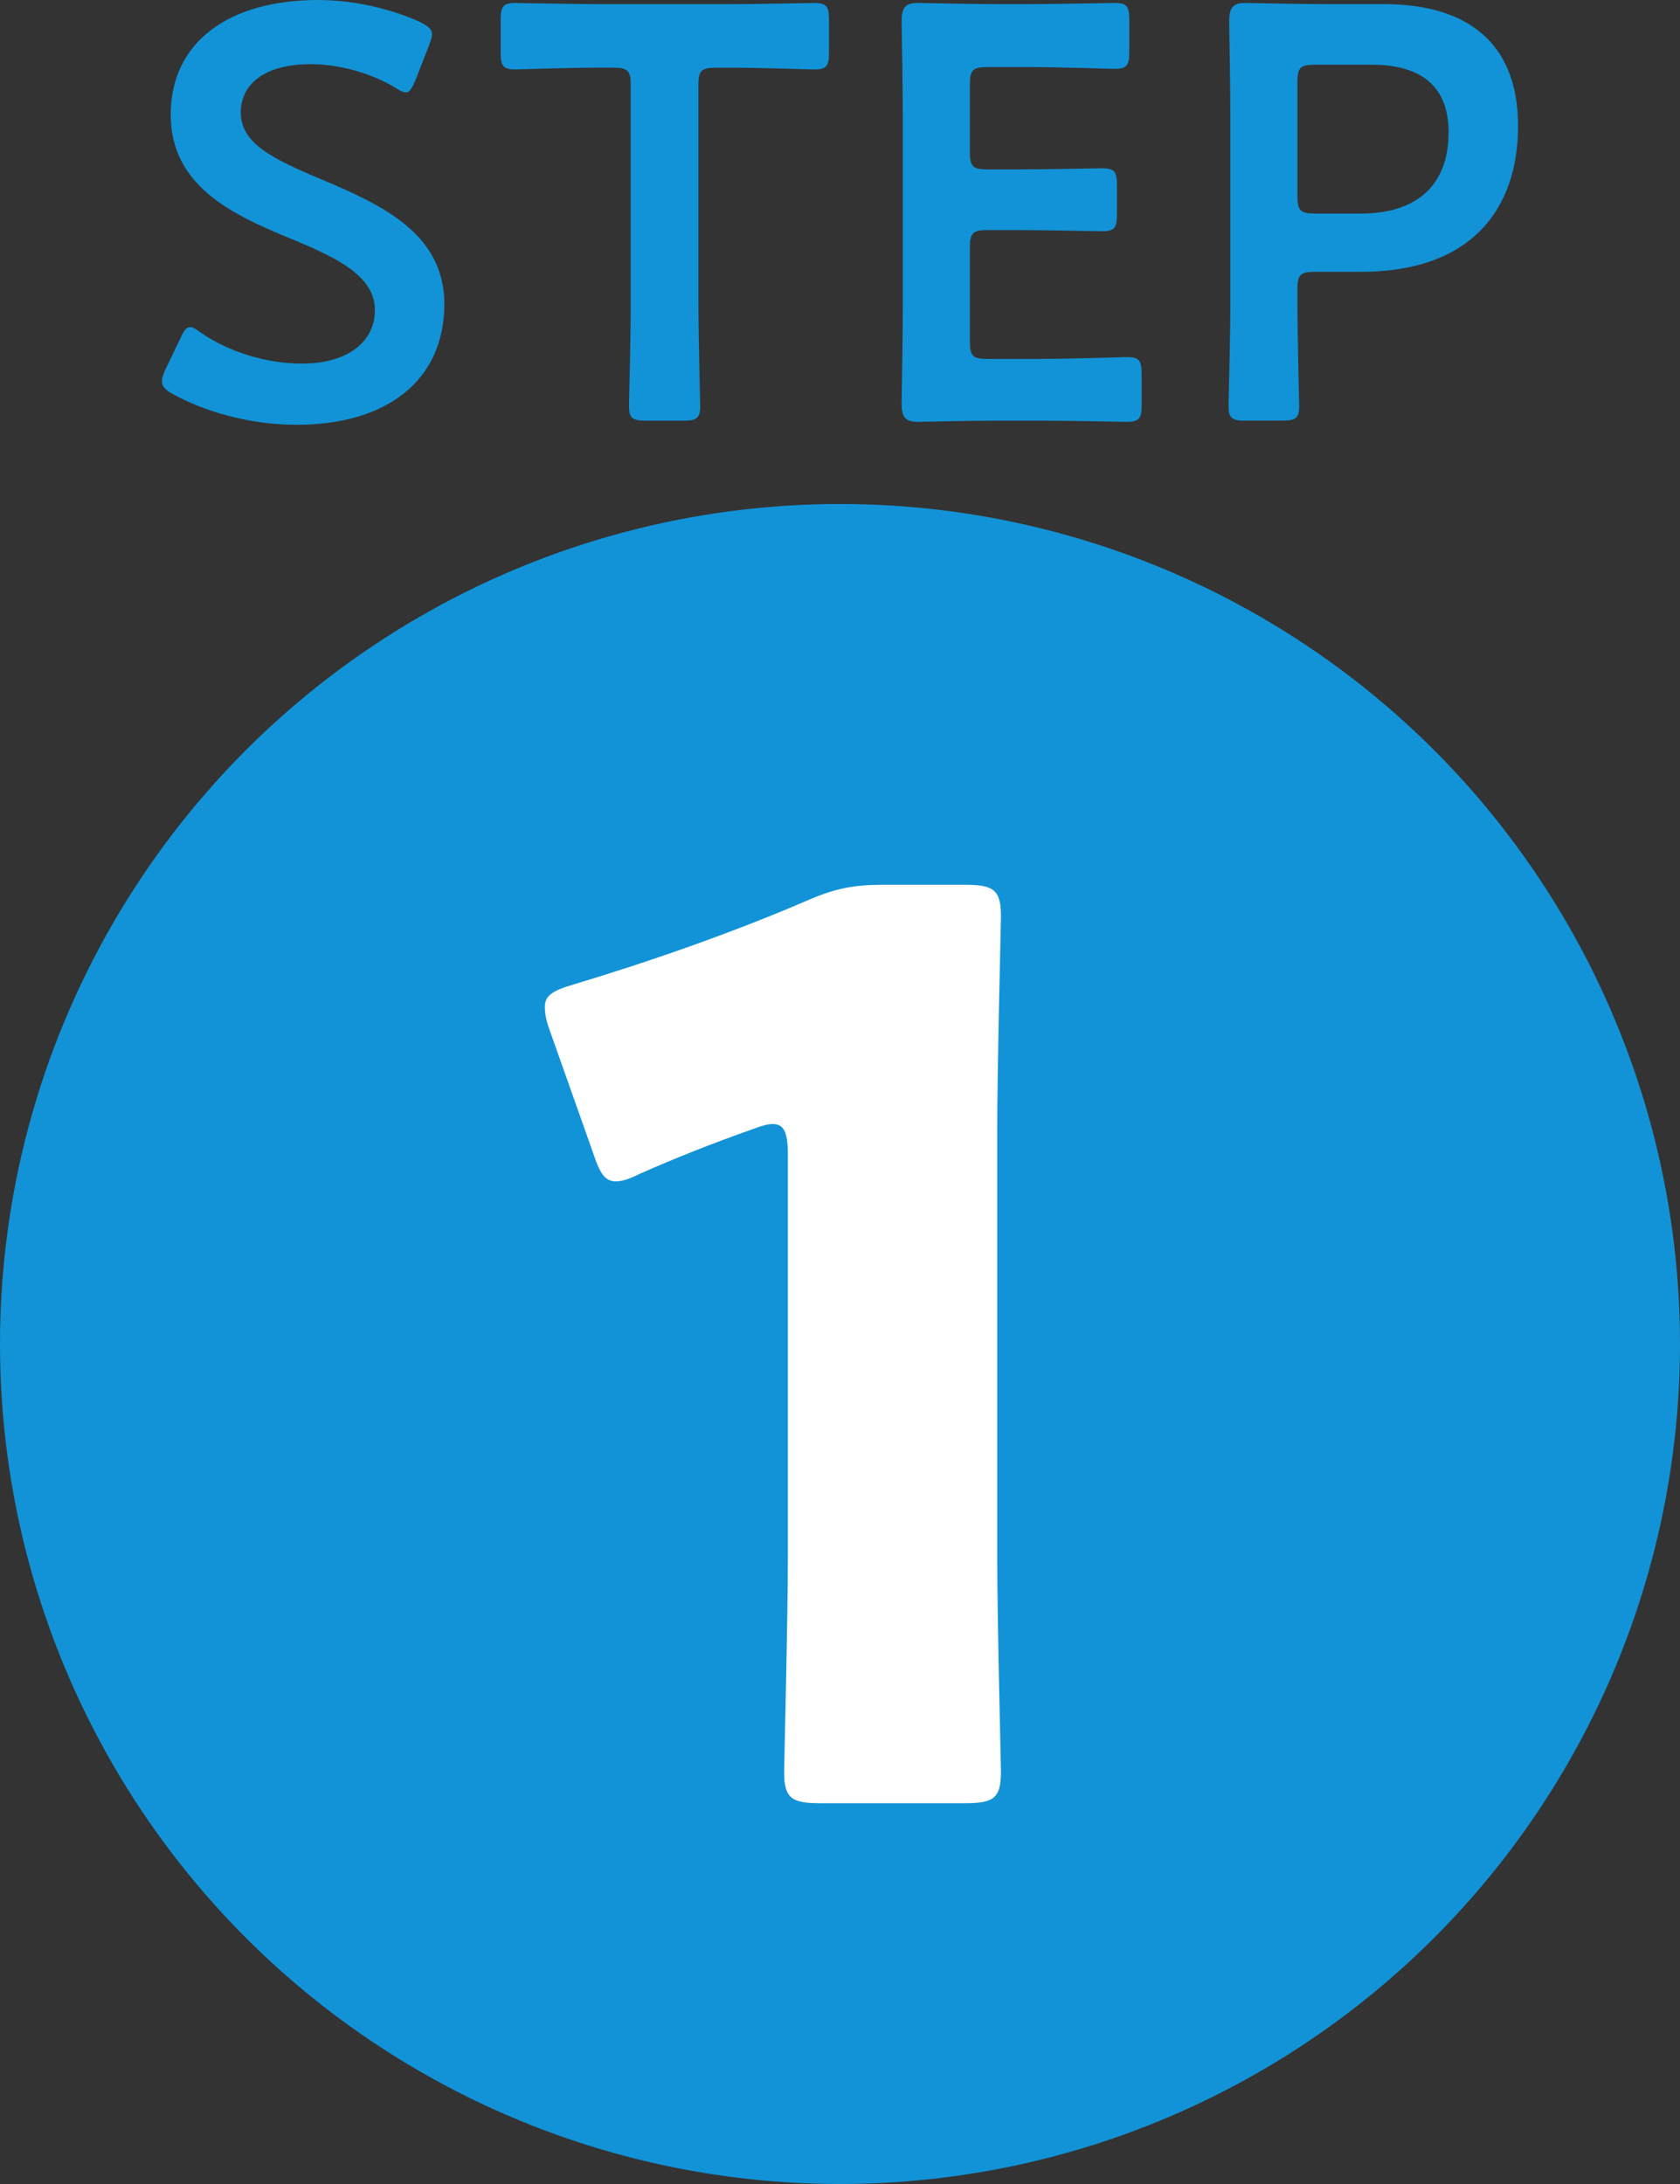 <svg xmlns="http://www.w3.org/2000/svg" viewBox="0 0 40 52" width="40" height="52"><rect x="0" y="0" width="40" height="52" fill="#333333" stroke="none"/><defs><style>.a{fill:#fff}.b{fill:#1293d7}</style></defs><g id="_1-2"><g id="_1-3"><circle id="_1-4" class="b" cx="20" cy="32" r="20"/><path id="_1-5" class="a" d="M23.743,37c0,1.572.089,4.985.089,5.192,0,.624-.178.742-.86.742h-3.442c-.683,0-.86-.119-.86-.742,0-.207.089-3.62.089-5.192v-9.495c0-.534-.089-.742-.356-.742-.119,0-.237.03-.475.119-1.009.356-1.899.712-2.7,1.068-.237.119-.416.178-.564.178-.267,0-.386-.208-.534-.653l-1.039-2.937c-.089-.237-.119-.416-.119-.564,0-.267.178-.386.683-.534,1.78-.534,3.828-1.246,5.608-2.018.623-.267,1.068-.356,1.751-.356h1.958c.683,0,.86.119.86.742,0,.208-.089,3.62-.089,5.192v10Z"/></g><path id="_1-6" class="b" d="M10.579,7.242c0,1.808-1.359,2.872-3.517,2.872-1.078,0-2.156-.295-2.941-.729-.182-.099-.266-.183-.266-.309,0-.07.027-.154.084-.28l.35-.729c.084-.182.141-.279.238-.279.07,0,.154.056.267.14.672.462,1.568.729,2.396.729,1.05,0,1.736-.49,1.736-1.274,0-.812-.896-1.247-2.059-1.724-1.359-.56-2.802-1.246-2.802-2.928,0-1.736,1.387-2.731,3.516-2.731.896,0,1.793.238,2.409.519.196.099.295.168.295.294,0,.07-.028.154-.07.267l-.322.826c-.084.196-.141.294-.225.294-.069,0-.153-.042-.279-.126-.519-.308-1.261-.546-1.989-.546-1.121,0-1.667.49-1.667,1.148,0,.729.729,1.093,1.891,1.583,1.471.616,2.956,1.303,2.956,2.983ZM16.629,7.214c0,.812.042,2.354.042,2.452,0,.294-.084.35-.406.35h-.883c-.322,0-.406-.056-.406-.35,0-.099.042-1.64.042-2.452V2.031c0-.35-.07-.42-.42-.42h-.435c-.588,0-1.793.042-1.891.042-.295,0-.351-.084-.351-.406V.477c0-.322.056-.406.351-.406.098,0,1.372.028,2.031.028h3.053c.659,0,1.934-.028,2.031-.028.295,0,.351.084.351.406v.771c0,.322-.056.406-.351.406-.098,0-1.303-.042-1.891-.042h-.448c-.351,0-.42.07-.42.42v5.183ZM24.801,8.545c.672,0,1.933-.042,2.03-.042.295,0,.351.084.351.406v.729c0,.322-.056.406-.351.406-.098,0-1.358-.028-2.03-.028h-1.079c-.658,0-1.765.028-1.863.028-.308,0-.392-.112-.392-.448.014-.784.028-1.667.028-2.339V2.858c0-.687-.015-1.625-.028-2.34,0-.336.084-.448.392-.448.099,0,1.205.028,1.863.028h.784c.673,0,1.934-.028,2.031-.028.294,0,.351.084.351.406v.757c0,.322-.057.406-.351.406-.098,0-1.358-.042-2.031-.042h-.994c-.351,0-.42.069-.42.42v1.597c0,.351.069.42.42.42h.7c.658,0,1.934-.027,2.031-.027.294,0,.351.084.351.406v.687c0,.321-.057.406-.351.406-.098,0-1.373-.028-2.031-.028h-.7c-.351,0-.42.07-.42.42v2.228c0,.35.069.42.42.42h1.289ZM29.657,10.016c-.321,0-.406-.056-.406-.35,0-.099.043-1.64.043-2.452V2.872c0-.687-.015-1.555-.028-2.354,0-.336.084-.448.392-.448.099,0,1.205.028,1.863.028h1.429c1.989,0,3.194.925,3.194,2.899,0,2.003-1.135,3.474-3.727,3.474h-1.106c-.351,0-.42.07-.42.421v.321c0,.812.042,2.354.042,2.452,0,.294-.084.35-.406.35h-.869ZM30.891,4.665c0,.351.069.42.42.42h1.106c1.163,0,2.073-.546,2.073-1.933,0-1.219-.799-1.611-1.835-1.611h-1.345c-.351,0-.42.07-.42.421v2.703Z"/></g></svg>